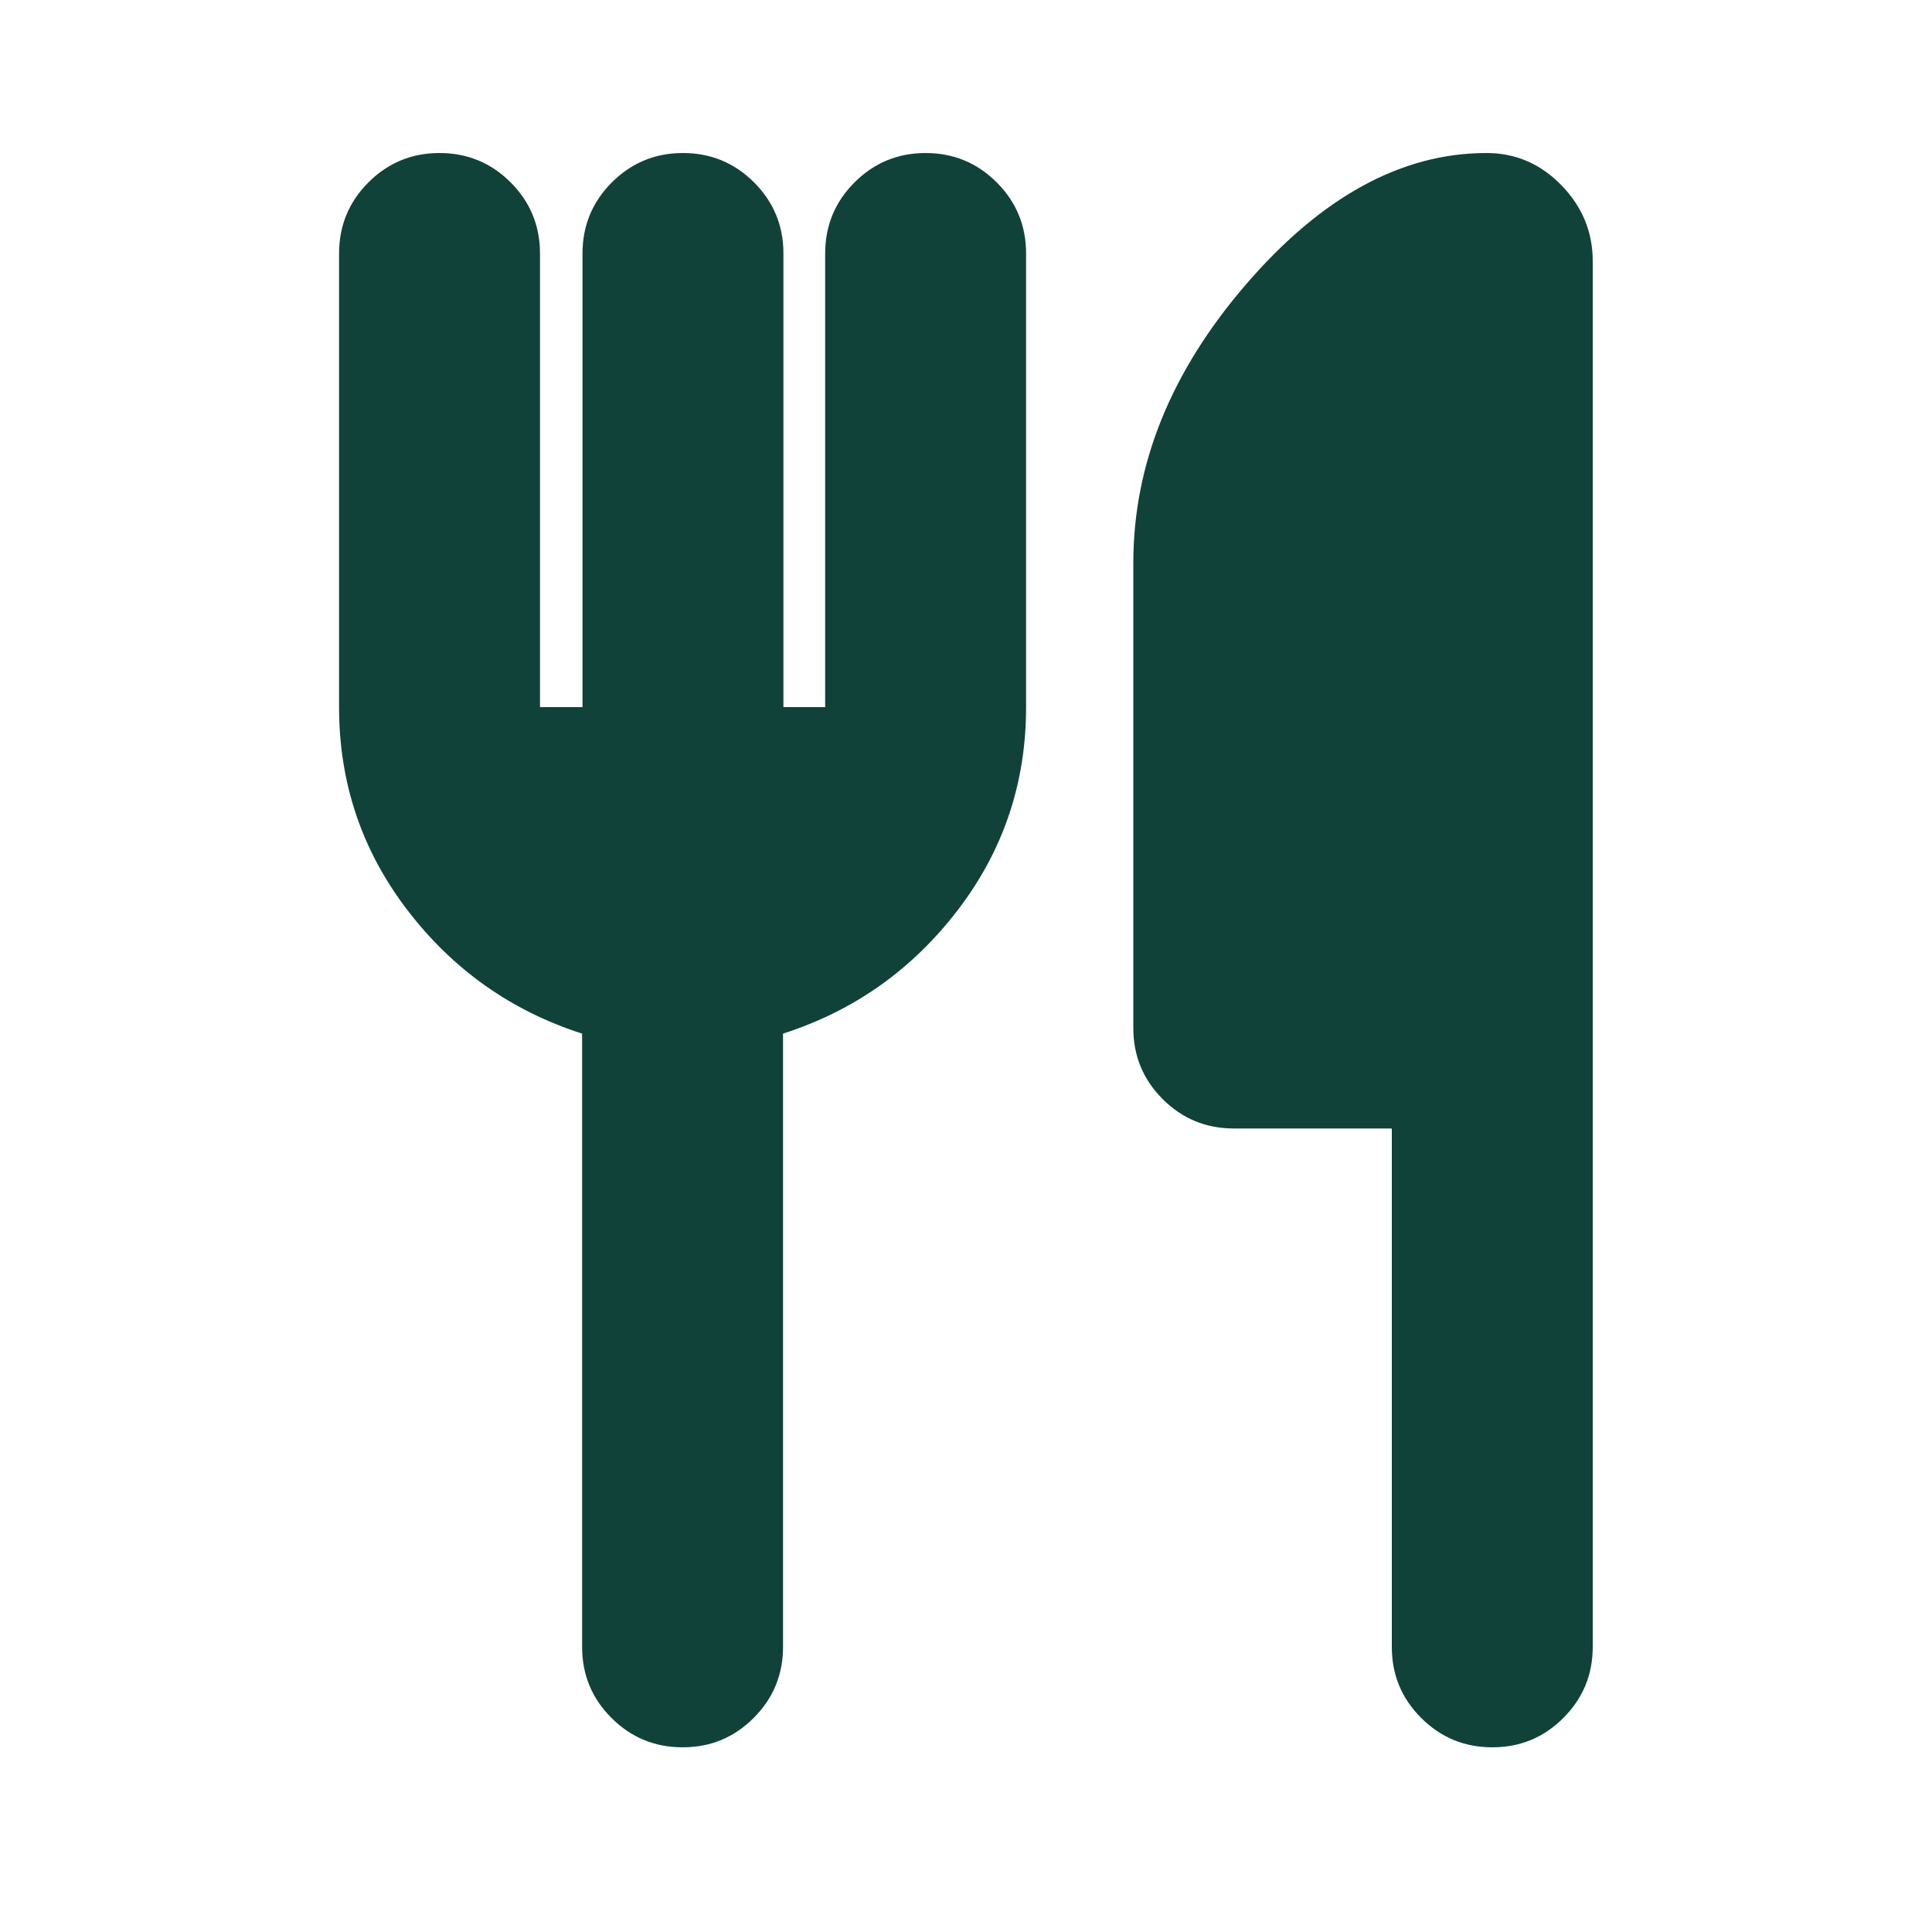 <?xml version="1.0" encoding="UTF-8"?>
<svg id="Layer_1" xmlns="http://www.w3.org/2000/svg" viewBox="0 0 100 100">
  <defs>
    <style>
      .cls-1 {
        fill: #104239;
      }
    </style>
  </defs>
  <path class="cls-1" d="M30.15,36.6V13.12c0-1.44.51-2.67,1.52-3.68s2.24-1.52,3.68-1.52,2.67.51,3.68,1.52,1.52,2.24,1.52,3.68v23.48h2.16V13.12c0-1.44.51-2.67,1.52-3.68s2.24-1.52,3.68-1.52,2.67.51,3.68,1.52,1.52,2.24,1.52,3.68v23.48c0,3.93-1.18,7.43-3.54,10.51-2.36,3.08-5.37,5.21-9.04,6.39v31.74c0,1.44-.51,2.67-1.52,3.68-1.02,1.02-2.24,1.52-3.68,1.52s-2.67-.51-3.68-1.52c-1.02-1.02-1.52-2.24-1.52-3.68v-31.74c-3.67-1.18-6.68-3.31-9.04-6.39-2.36-3.08-3.54-6.58-3.54-10.51V13.12c0-1.44.51-2.67,1.52-3.68s2.24-1.52,3.68-1.52,2.67.51,3.68,1.52,1.52,2.24,1.52,3.68v23.48h2.16ZM72.01,58.41h-8.15c-1.44,0-2.67-.51-3.68-1.52s-1.52-2.24-1.52-3.68v-24.07c0-5.11,1.95-9.92,5.85-14.44s8.04-6.78,12.43-6.78c1.51,0,2.8.56,3.88,1.67s1.62,2.42,1.62,3.93v71.72c0,1.44-.51,2.67-1.52,3.68-1.02,1.02-2.24,1.52-3.68,1.52s-2.67-.51-3.68-1.52c-1.02-1.02-1.52-2.24-1.52-3.68v-26.82Z"/>
</svg>